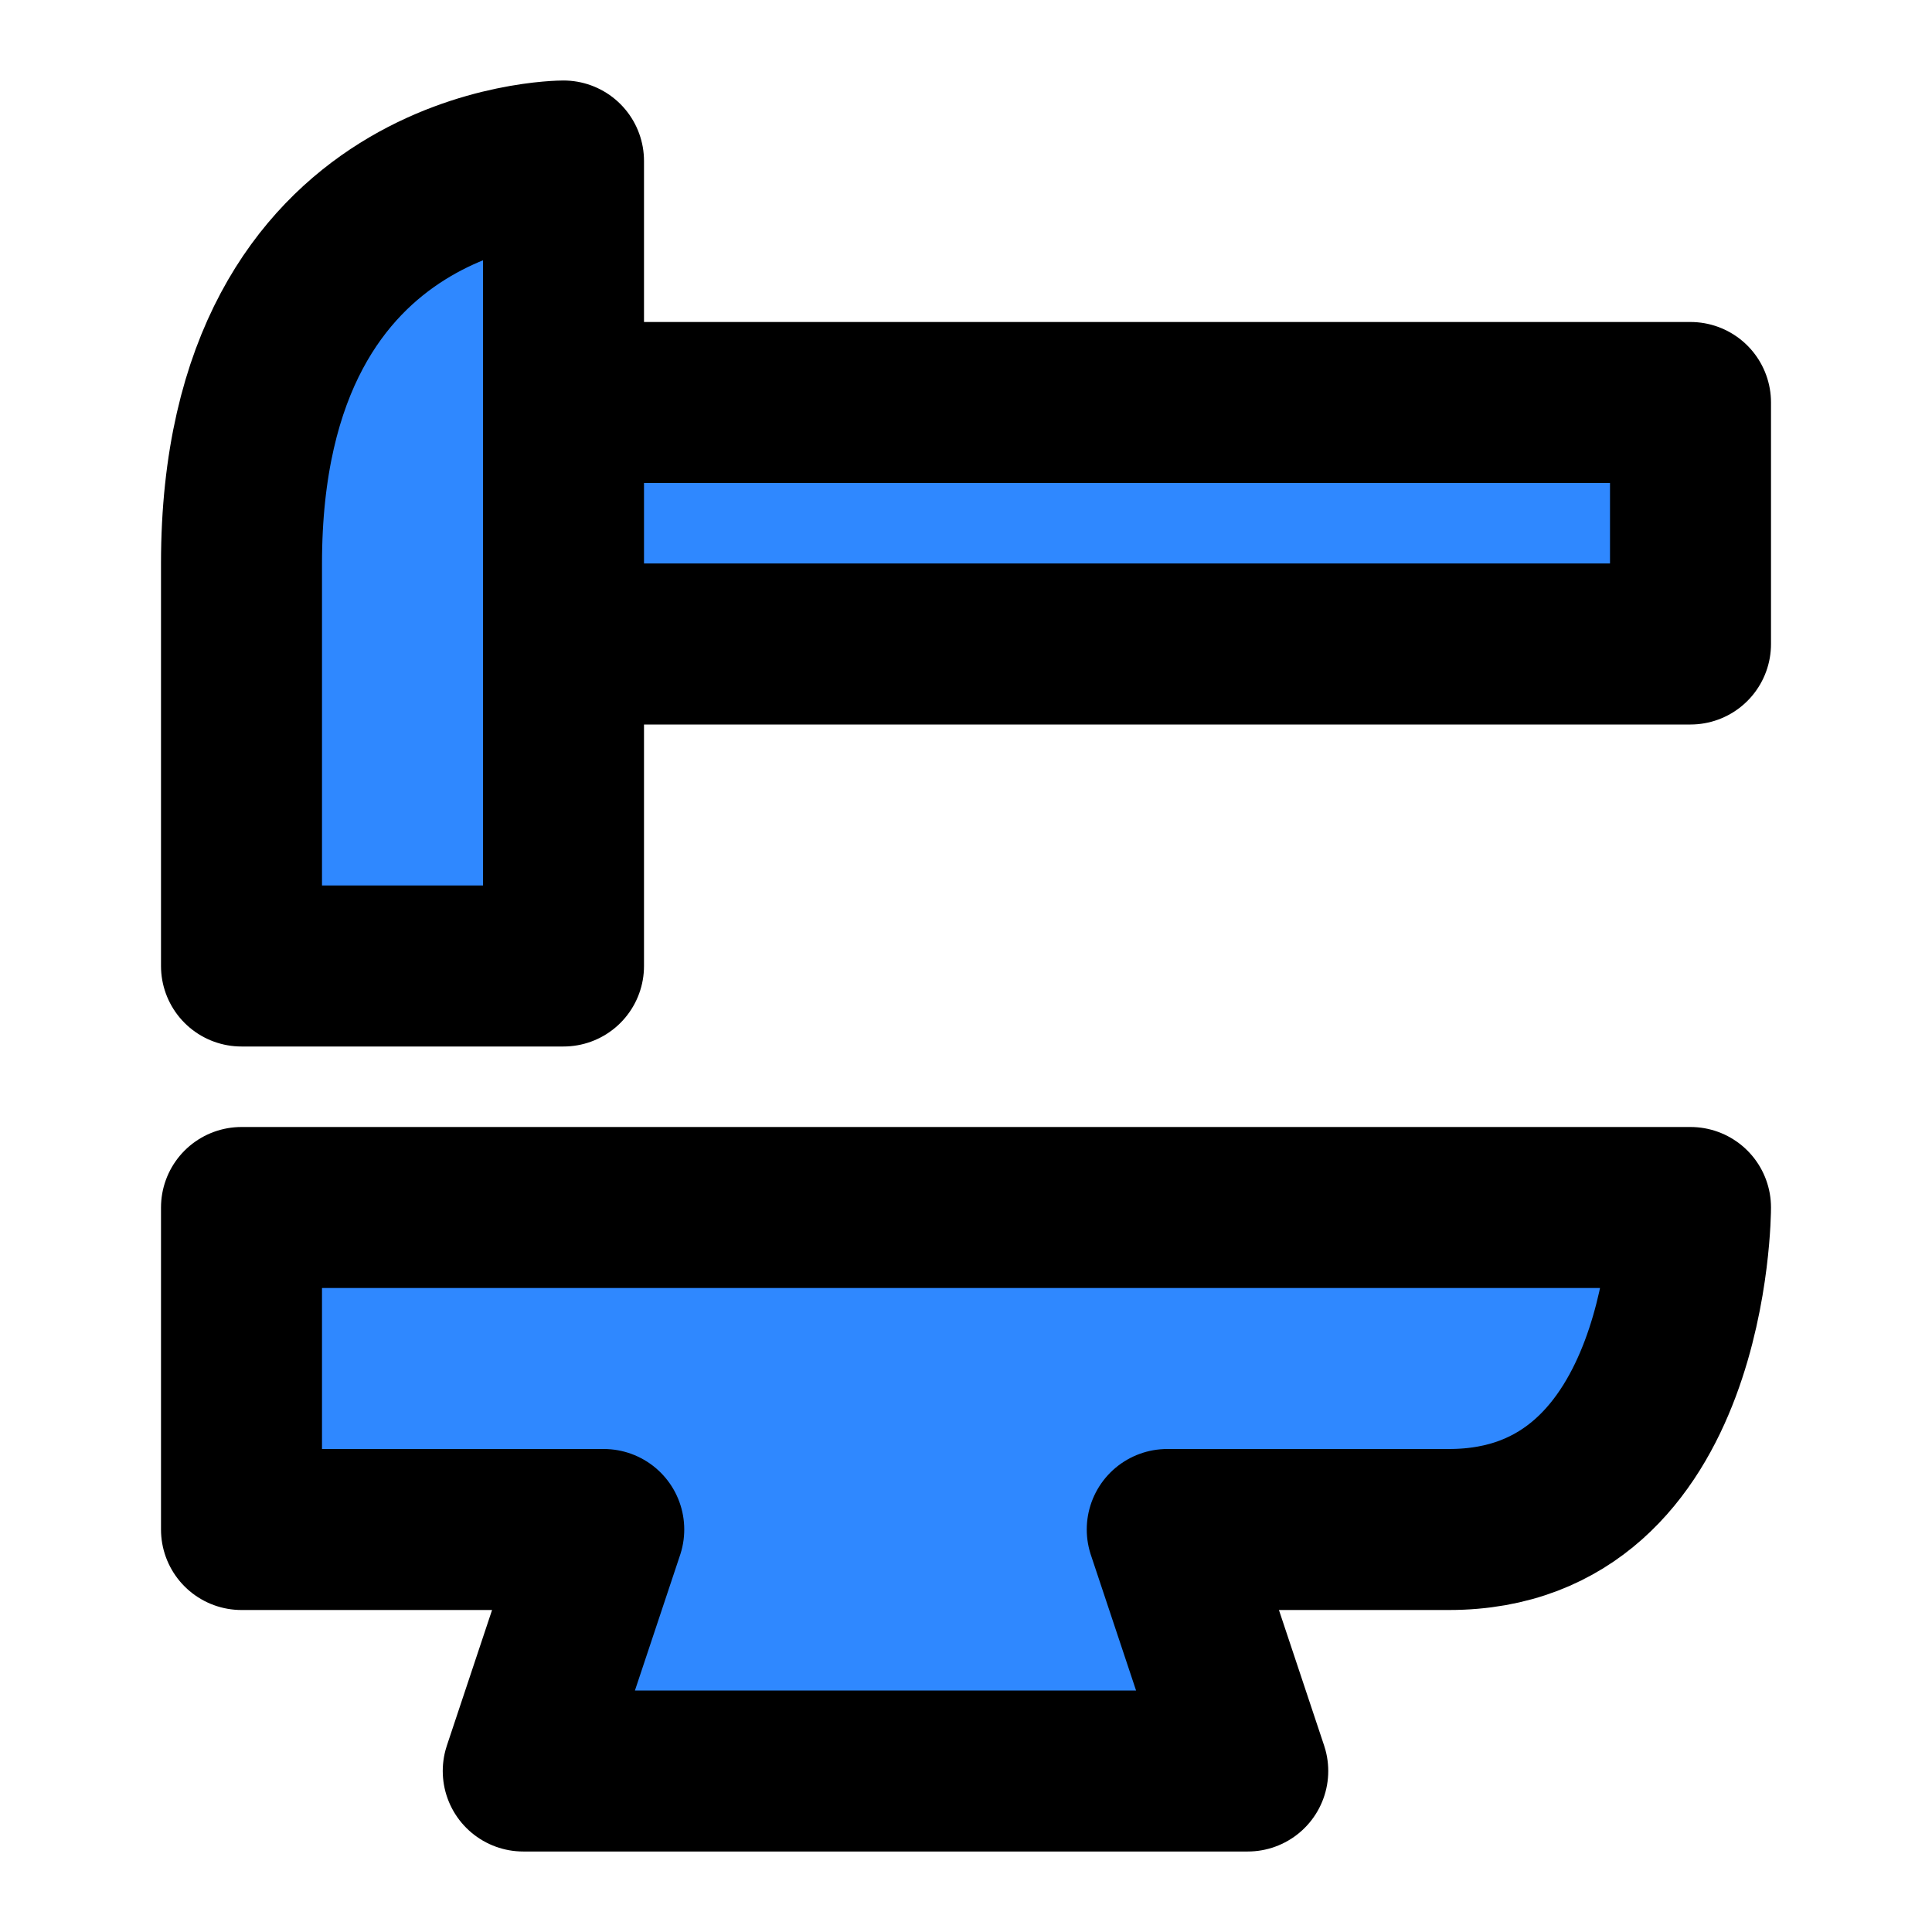 <svg width="48" height="48" viewBox="0 0 48 48" fill="none" xmlns="http://www.w3.org/2000/svg">
<path d="M6 14C6 4 14 4 14 4V24H6C6 24 6 24 6 14Z" fill="#2F88FF" stroke="black" stroke-width="4" stroke-linejoin="round"/>
<rect x="14" y="10" width="28" height="6" fill="#2F88FF" stroke="black" stroke-width="4" stroke-linejoin="round"/>
<path d="M6 30H42C42 30 42 38 36 38C30 38 29 38 29 38L31 44H13L15 38H6V30Z" fill="#2F88FF" stroke="black" stroke-width="4" stroke-linejoin="round"/>
</svg>